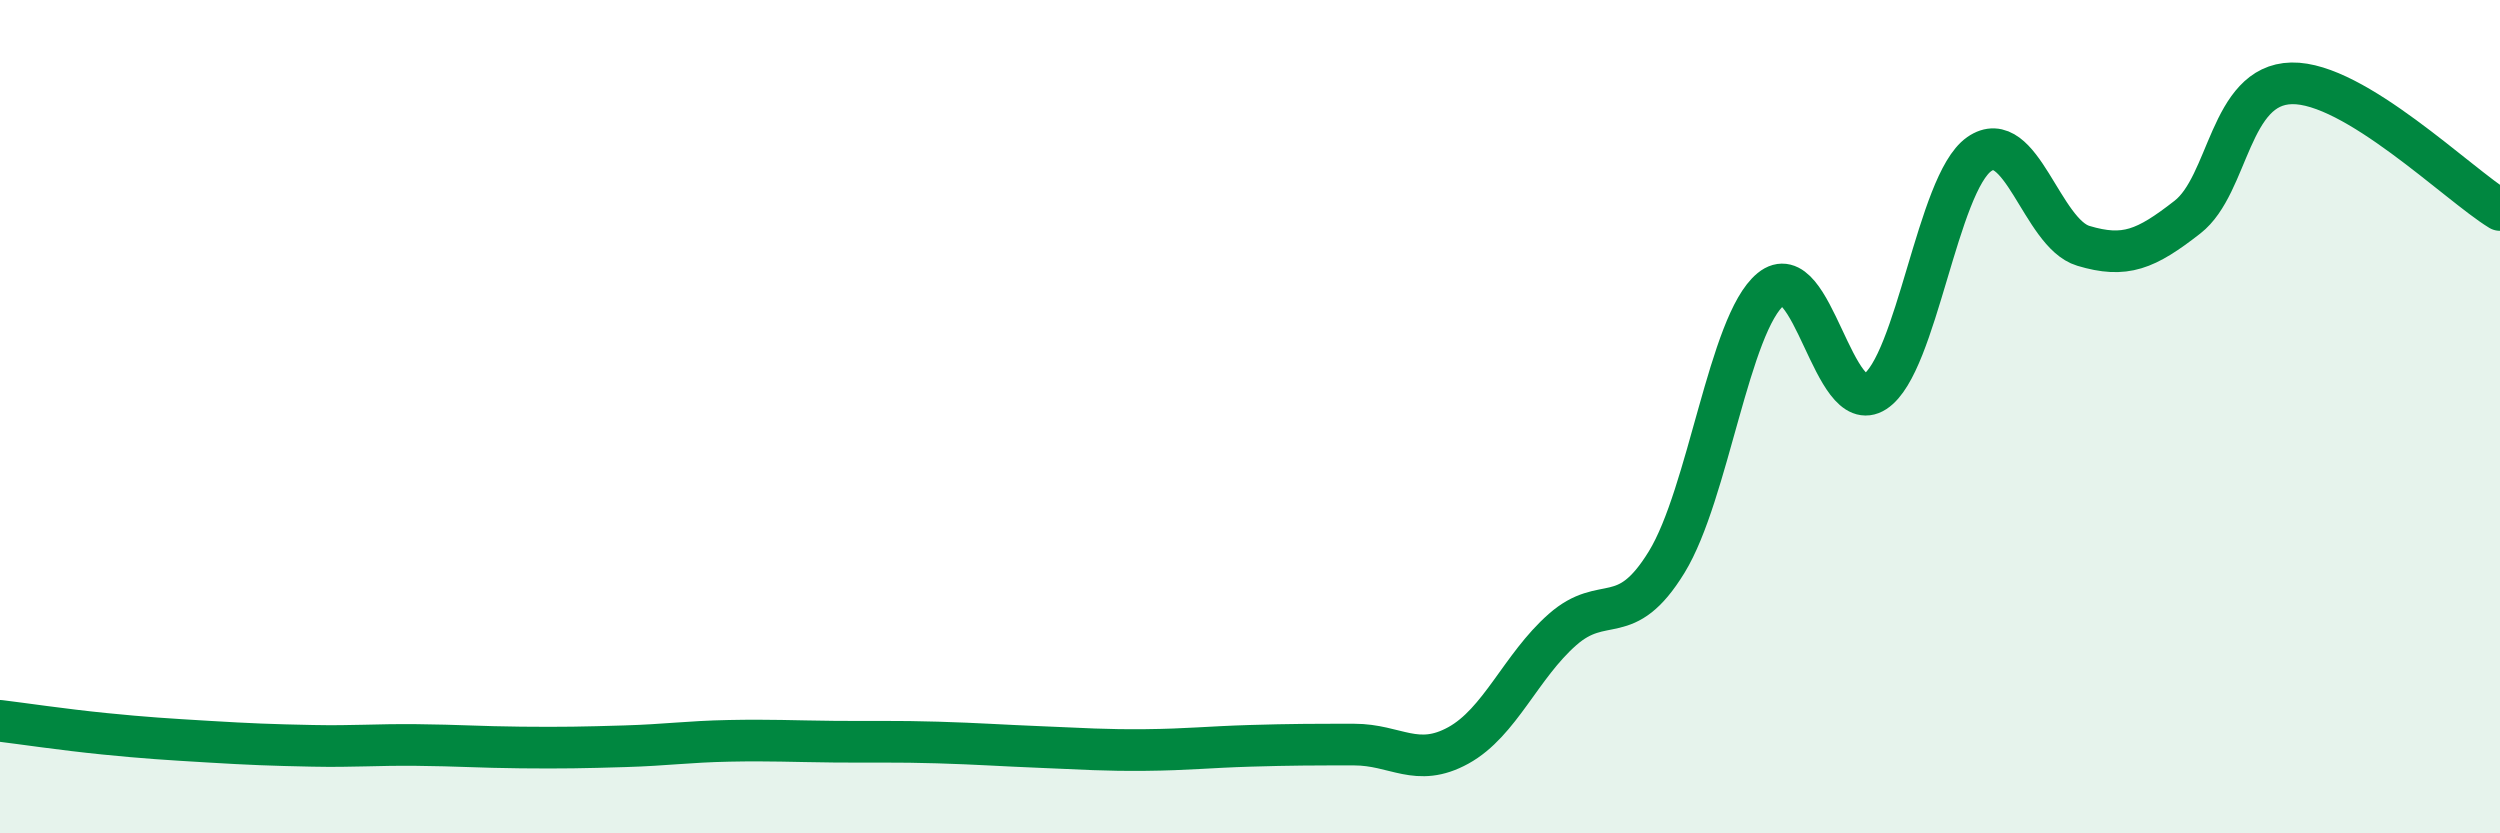 
    <svg width="60" height="20" viewBox="0 0 60 20" xmlns="http://www.w3.org/2000/svg">
      <path
        d="M 0,17.3 C 0.5,17.36 1.5,17.51 2.5,17.61 C 3.5,17.71 4,17.74 5,17.8 C 6,17.86 6.5,17.88 7.5,17.9 C 8.5,17.92 9,17.87 10,17.88 C 11,17.89 11.5,17.93 12.5,17.94 C 13.5,17.95 14,17.94 15,17.91 C 16,17.88 16.5,17.8 17.5,17.78 C 18.5,17.76 19,17.79 20,17.8 C 21,17.81 21.5,17.79 22.5,17.82 C 23.5,17.85 24,17.89 25,17.93 C 26,17.97 26.5,18.01 27.5,18 C 28.5,17.99 29,17.93 30,17.9 C 31,17.87 31.5,17.87 32.5,17.87 C 33.5,17.87 34,18.44 35,17.89 C 36,17.34 36.5,15.99 37.5,15.11 C 38.5,14.23 39,15.12 40,13.49 C 41,11.86 41.5,7.76 42.5,6.94 C 43.5,6.12 44,10.05 45,9.4 C 46,8.75 46.5,4.4 47.5,3.7 C 48.5,3 49,5.6 50,5.9 C 51,6.2 51.5,5.99 52.5,5.21 C 53.5,4.43 53.5,2.03 55,2 C 56.5,1.97 59,4.43 60,5.04L60 20L0 20Z"
        fill="#008740"
        opacity="0.1"
        stroke-linecap="round"
        stroke-linejoin="round"
      />
      <path
        d="M 0,17.3 C 0.5,17.36 1.5,17.51 2.5,17.61 C 3.5,17.71 4,17.74 5,17.8 C 6,17.86 6.5,17.88 7.5,17.9 C 8.5,17.92 9,17.87 10,17.88 C 11,17.89 11.5,17.93 12.5,17.94 C 13.5,17.95 14,17.94 15,17.91 C 16,17.88 16.5,17.8 17.5,17.78 C 18.5,17.76 19,17.79 20,17.8 C 21,17.81 21.5,17.79 22.5,17.82 C 23.5,17.85 24,17.89 25,17.93 C 26,17.97 26.5,18.01 27.5,18 C 28.5,17.99 29,17.93 30,17.9 C 31,17.87 31.5,17.87 32.5,17.87 C 33.5,17.87 34,18.44 35,17.89 C 36,17.34 36.5,15.99 37.5,15.11 C 38.5,14.23 39,15.12 40,13.49 C 41,11.86 41.5,7.76 42.5,6.94 C 43.5,6.12 44,10.05 45,9.4 C 46,8.75 46.5,4.4 47.5,3.7 C 48.5,3 49,5.6 50,5.9 C 51,6.2 51.5,5.99 52.5,5.21 C 53.5,4.43 53.5,2.03 55,2 C 56.5,1.97 59,4.43 60,5.04"
        stroke="#008740"
        stroke-width="1"
        fill="none"
        stroke-linecap="round"
        stroke-linejoin="round"
      />
    </svg>
  